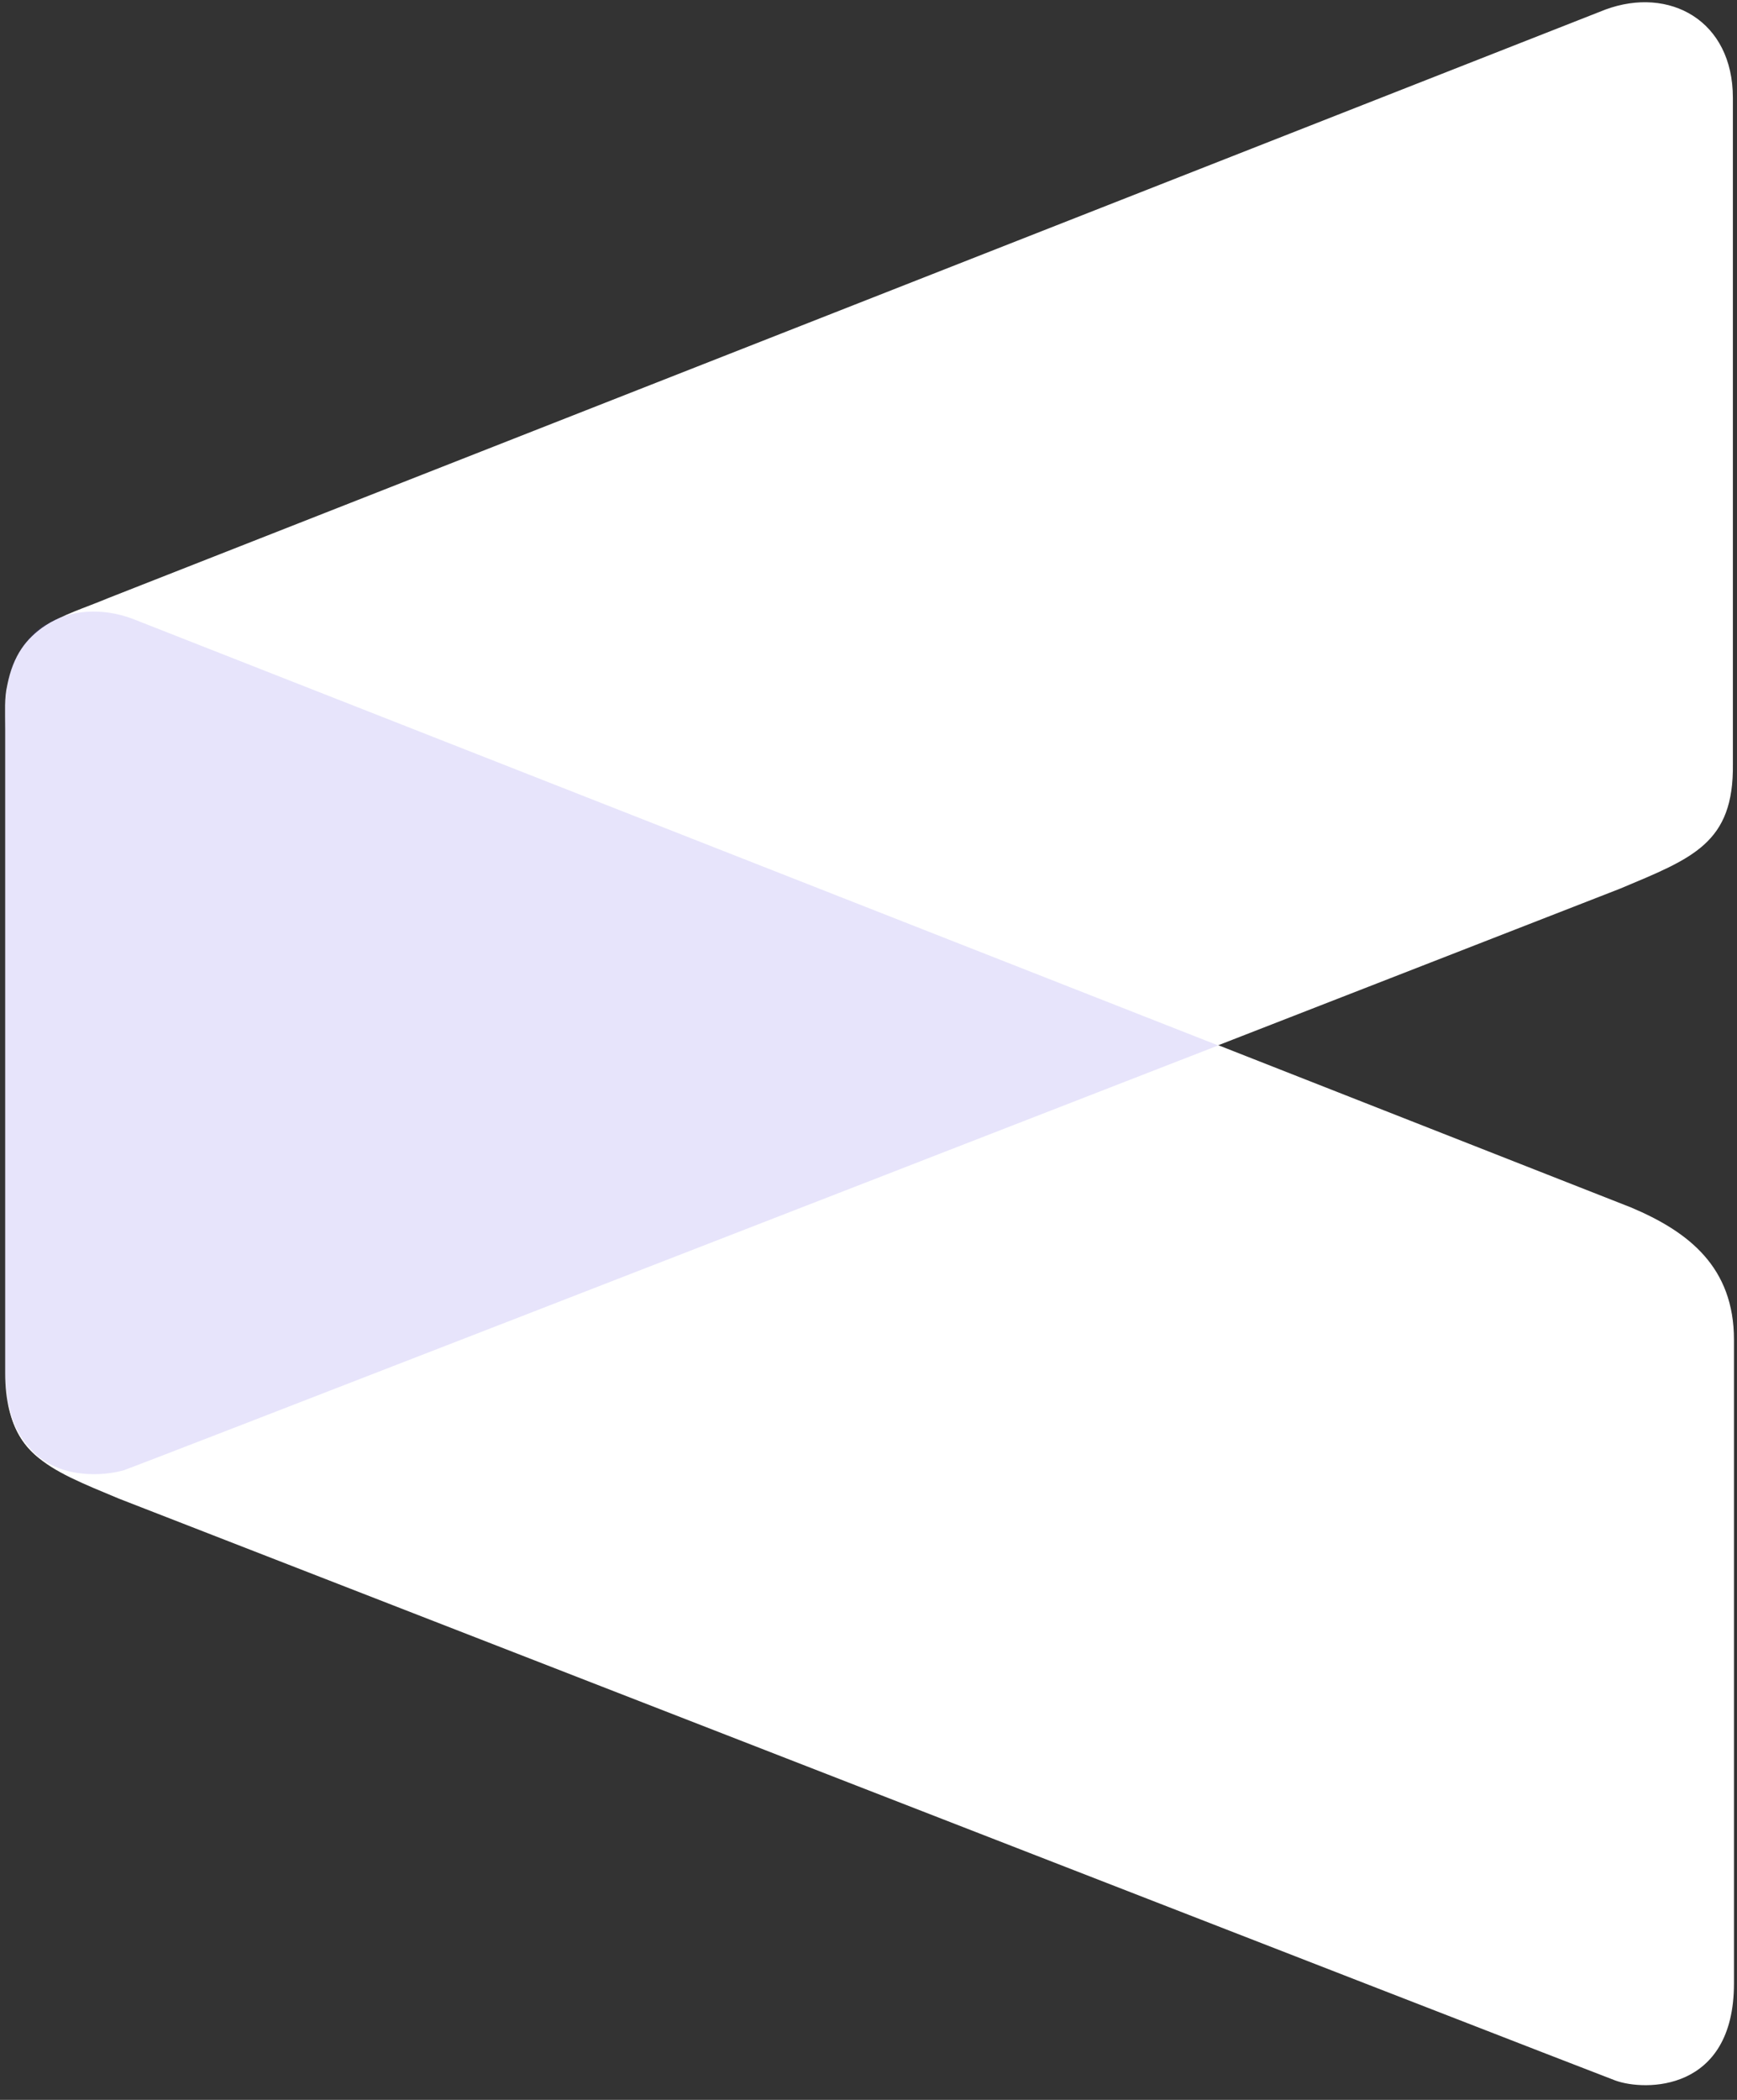<?xml version="1.0" encoding="UTF-8"?>
<svg width="24px" height="29px" viewBox="0 0 24 29" version="1.1" xmlns="http://www.w3.org/2000/svg" xmlns:xlink="http://www.w3.org/1999/xlink">
    <rect x="0" y="0" width="24" height="29" fill="#333333" stroke="none"/>
    <title>钱包图标 2</title>
    <g id="页面-1" stroke="none" stroke-width="1" fill="none" fill-rule="evenodd">
        <g id="最终版本金融首页配色1" transform="translate(-240, -17)" fill-rule="nonzero">
            <g id="钱包图标" transform="translate(240, 17)">
                <path d="M1.644,20.697 C1.644,20.697 21.91,28.581 22.318,28.732 C22.724,28.881 23.958,28.896 23.958,27.392 L23.958,18.503 C23.958,17.501 23.335,17.012 22.535,16.675 L1.848,8.547 C0.966,8.222 0.087,8.695 0.087,9.766 L0.087,18.964 C0.072,20.075 0.641,20.279 1.644,20.697 Z" id="路径" fill="#FFFFFF"></path>
                <path d="M22.386,12.272 C22.386,12.272 2.12,20.171 1.712,20.307 C1.291,20.442 0.072,20.47 0.072,18.966 L0.072,10.076 C0.072,9.819 0.059,9.642 0.1,9.466 C0.263,8.627 0.845,8.532 1.495,8.26 L22.182,0.132 C23.063,-0.193 23.943,0.28 23.943,1.351 L23.943,10.549 C23.958,11.647 23.388,11.851 22.386,12.272 Z" id="路径" fill="#FFFFFF"></path>
                <path d="M1.712,20.304 C1.984,20.209 10.802,16.783 16.832,14.438 L1.835,8.547 C1.402,8.383 0.954,8.425 0.629,8.627 C0.629,8.627 0.629,8.627 0.616,8.627 C0.535,8.682 0.467,8.736 0.412,8.804 C0.399,8.816 0.384,8.831 0.384,8.844 C0.329,8.899 0.289,8.965 0.248,9.033 C0.236,9.061 0.221,9.088 0.208,9.114 C0.181,9.169 0.153,9.235 0.14,9.303 C0.127,9.345 0.113,9.373 0.113,9.426 C0.085,9.534 0.072,9.642 0.072,9.764 L0.072,10.076 L0.072,18.962 C0.072,19.083 0.085,19.179 0.1,19.287 C0.1,19.327 0.113,19.383 0.127,19.423 C0.14,19.463 0.14,19.504 0.155,19.544 C0.183,19.625 0.21,19.708 0.251,19.773 C0.263,19.801 0.278,19.829 0.291,19.841 C0.319,19.882 0.331,19.909 0.359,19.937 C0.387,19.965 0.414,20.005 0.44,20.033 C0.818,20.428 1.427,20.387 1.712,20.304 Z" id="路径" fill="#634FE1" opacity="0.156"></path>
            </g>
        </g>
    </g>
</svg>